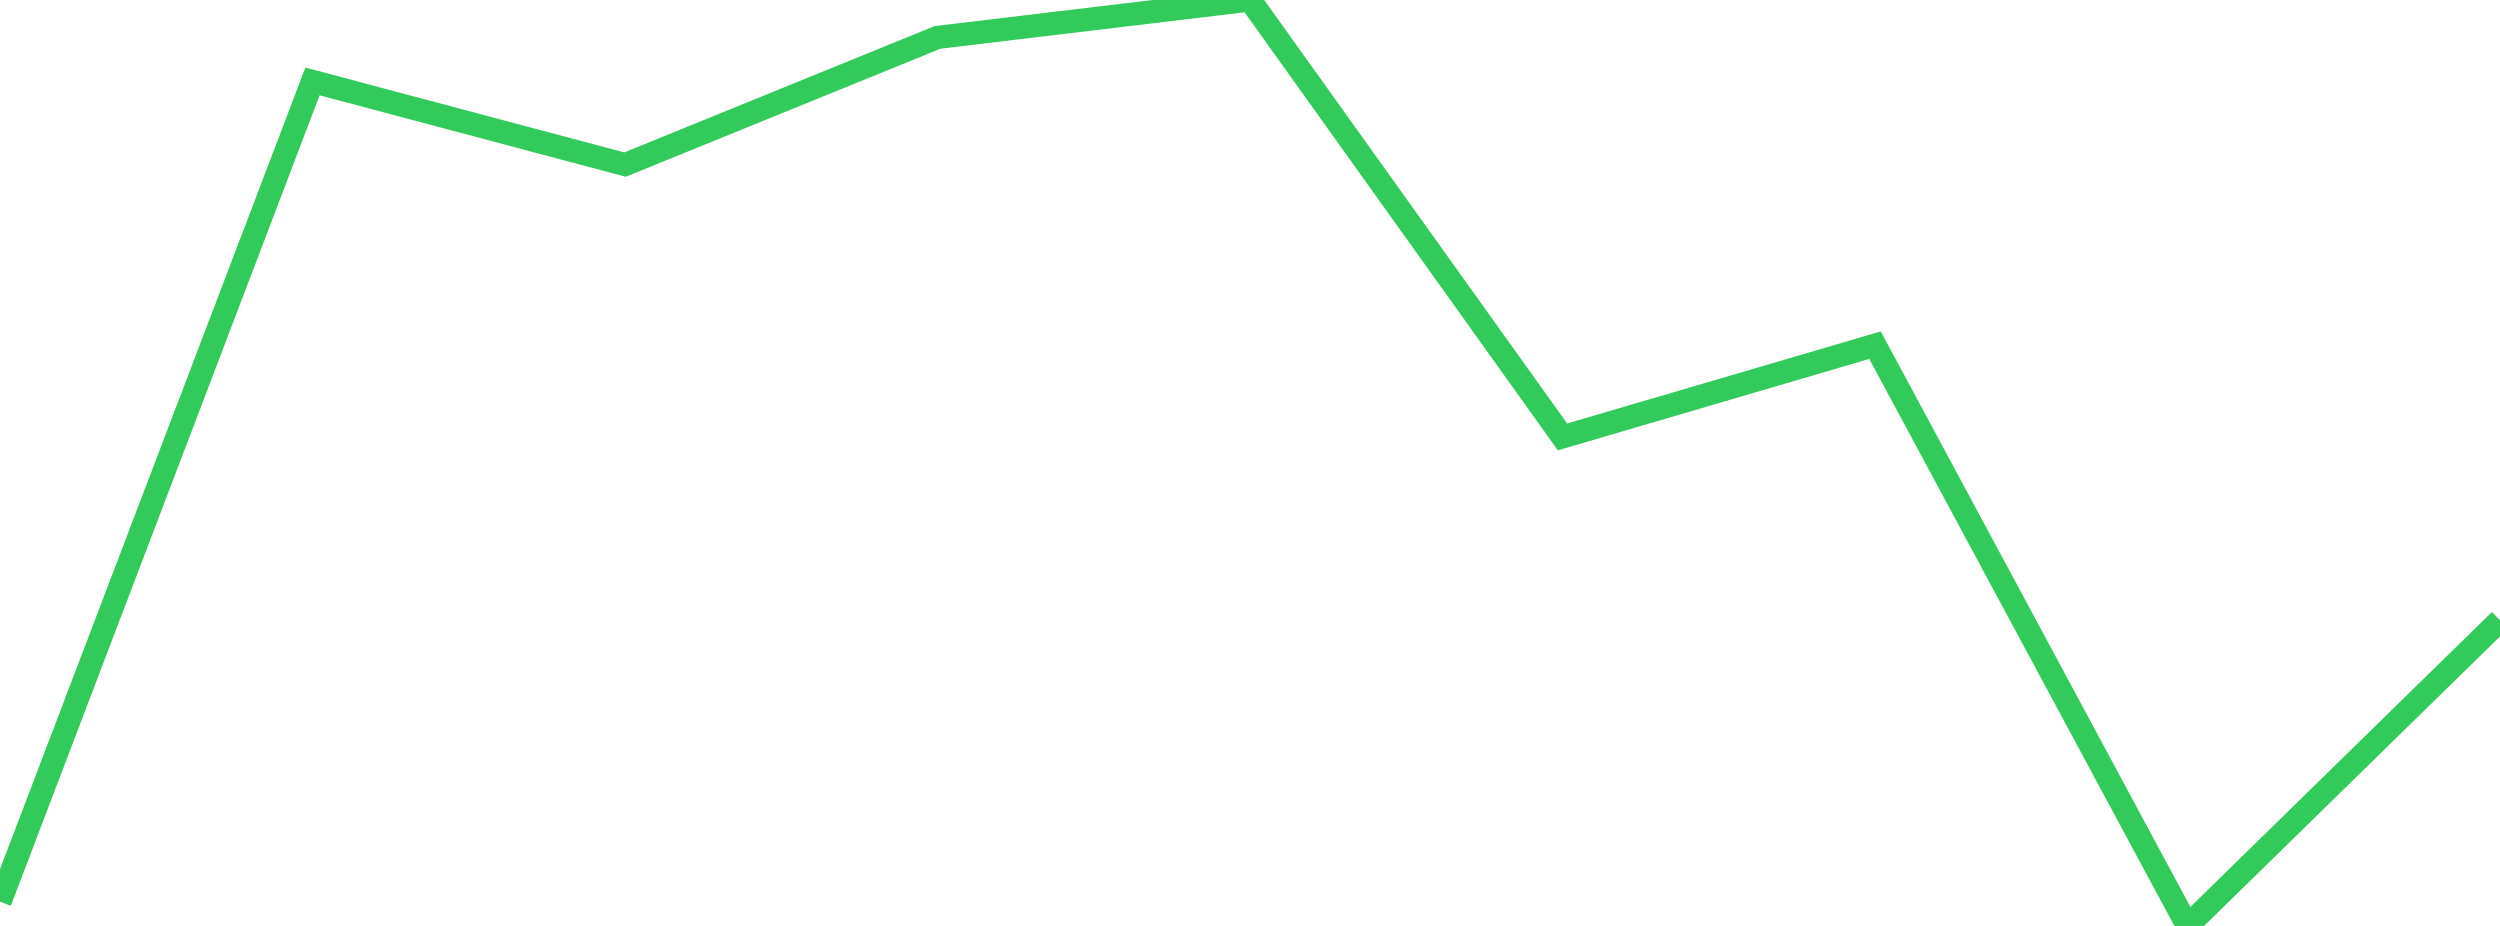 <?xml version="1.0" standalone="no"?>
<!DOCTYPE svg PUBLIC "-//W3C//DTD SVG 1.1//EN" "http://www.w3.org/Graphics/SVG/1.1/DTD/svg11.dtd">

<svg width="135" height="50" viewBox="0 0 135 50" preserveAspectRatio="none" 
  xmlns="http://www.w3.org/2000/svg"
  xmlns:xlink="http://www.w3.org/1999/xlink">


<polyline points="0.0, 48.692 16.875, 4.398 33.75, 8.888 50.625, 2.02 67.5, 0.0 84.375, 23.593 101.25, 18.639 118.125, 50.0 135.0, 33.496" fill="none" stroke="#32ca5b" stroke-width="1.25"/>

</svg>